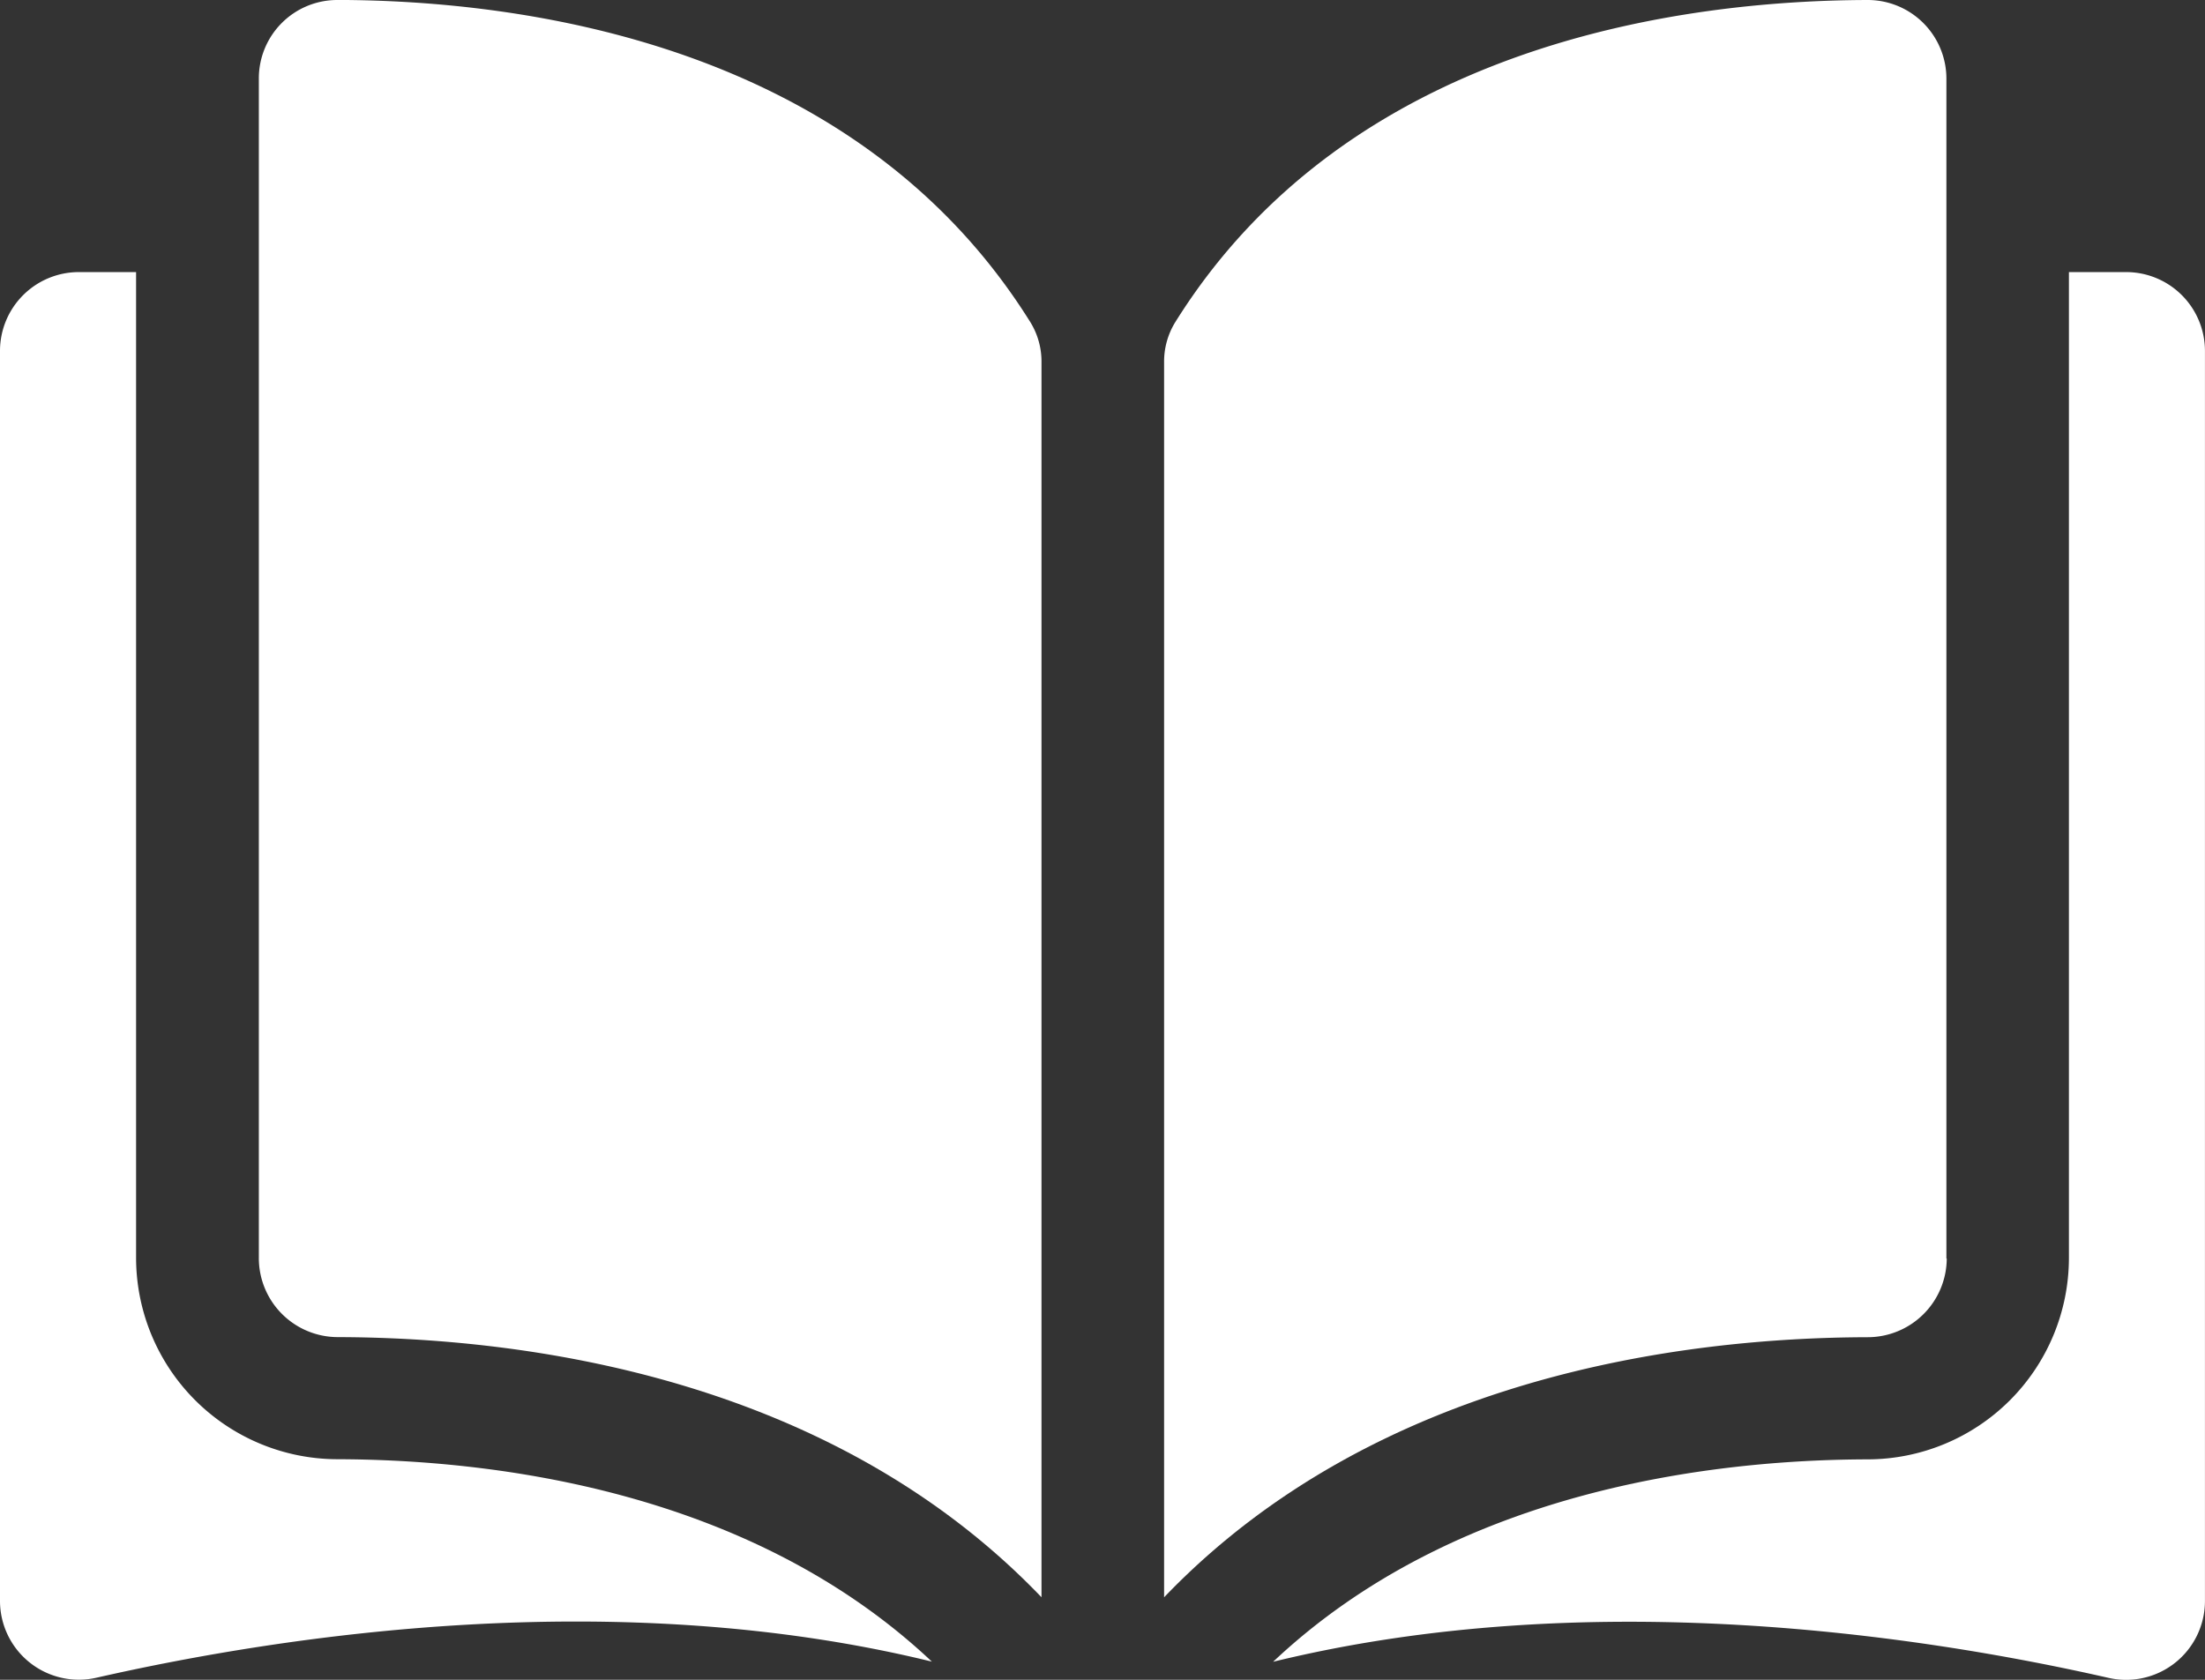 <svg xmlns="http://www.w3.org/2000/svg" width="44.996" height="34.282" viewBox="0 0 44.996 34.282">
  <rect x="0" y="0" width="44.996" height="34.282" fill="#333333" stroke="none"/>
  <g id="グループ_28398" data-name="グループ 28398" transform="translate(0 0)">
    <path id="パス_854" data-name="パス 854" d="M330.472,207.276h0a1.6,1.6,0,0,0-1.6,1.606V232.96a1.613,1.613,0,0,0,1.612,1.605c3.748.009,10.027.788,14.359,5.309v-25.2a1.53,1.53,0,0,0-.221-.813c-3.555-5.71-10.388-6.578-14.144-6.586Zm0,0" transform="translate(-323.59 -207.276)" fill="#fff"/>
    <path id="パス_855" data-name="パス 855" d="M442.373,232.96V208.882a1.606,1.606,0,0,0-1.6-1.606h0c-3.756.009-10.588.876-14.143,6.586a1.532,1.532,0,0,0-.221.813v25.2c4.331-4.52,10.61-5.3,14.359-5.308a1.614,1.614,0,0,0,1.612-1.605Zm0,0" transform="translate(-402.654 -207.276)" fill="#fff"/>
    <path id="パス_856" data-name="パス 856" d="M455.594,236.678h-1.167v20.131a4.114,4.114,0,0,1-4.106,4.1c-3.179.007-8.421.628-12.133,4.131,6.42-1.568,13.188-.549,17.045.328a1.609,1.609,0,0,0,1.97-1.565V238.283a1.609,1.609,0,0,0-1.61-1.605Zm0,0" transform="translate(-412.208 -231.125)" fill="#fff"/>
    <path id="パス_857" data-name="パス 857" d="M303.777,256.809V236.678H302.61a1.609,1.609,0,0,0-1.61,1.605V263.8a1.609,1.609,0,0,0,1.97,1.565c3.858-.876,10.626-1.9,17.046-.328-3.712-3.5-8.954-4.123-12.133-4.131a4.114,4.114,0,0,1-4.106-4.1Zm0,0" transform="translate(-301 -231.125)" fill="#fff"/>
  </g>
</svg>
